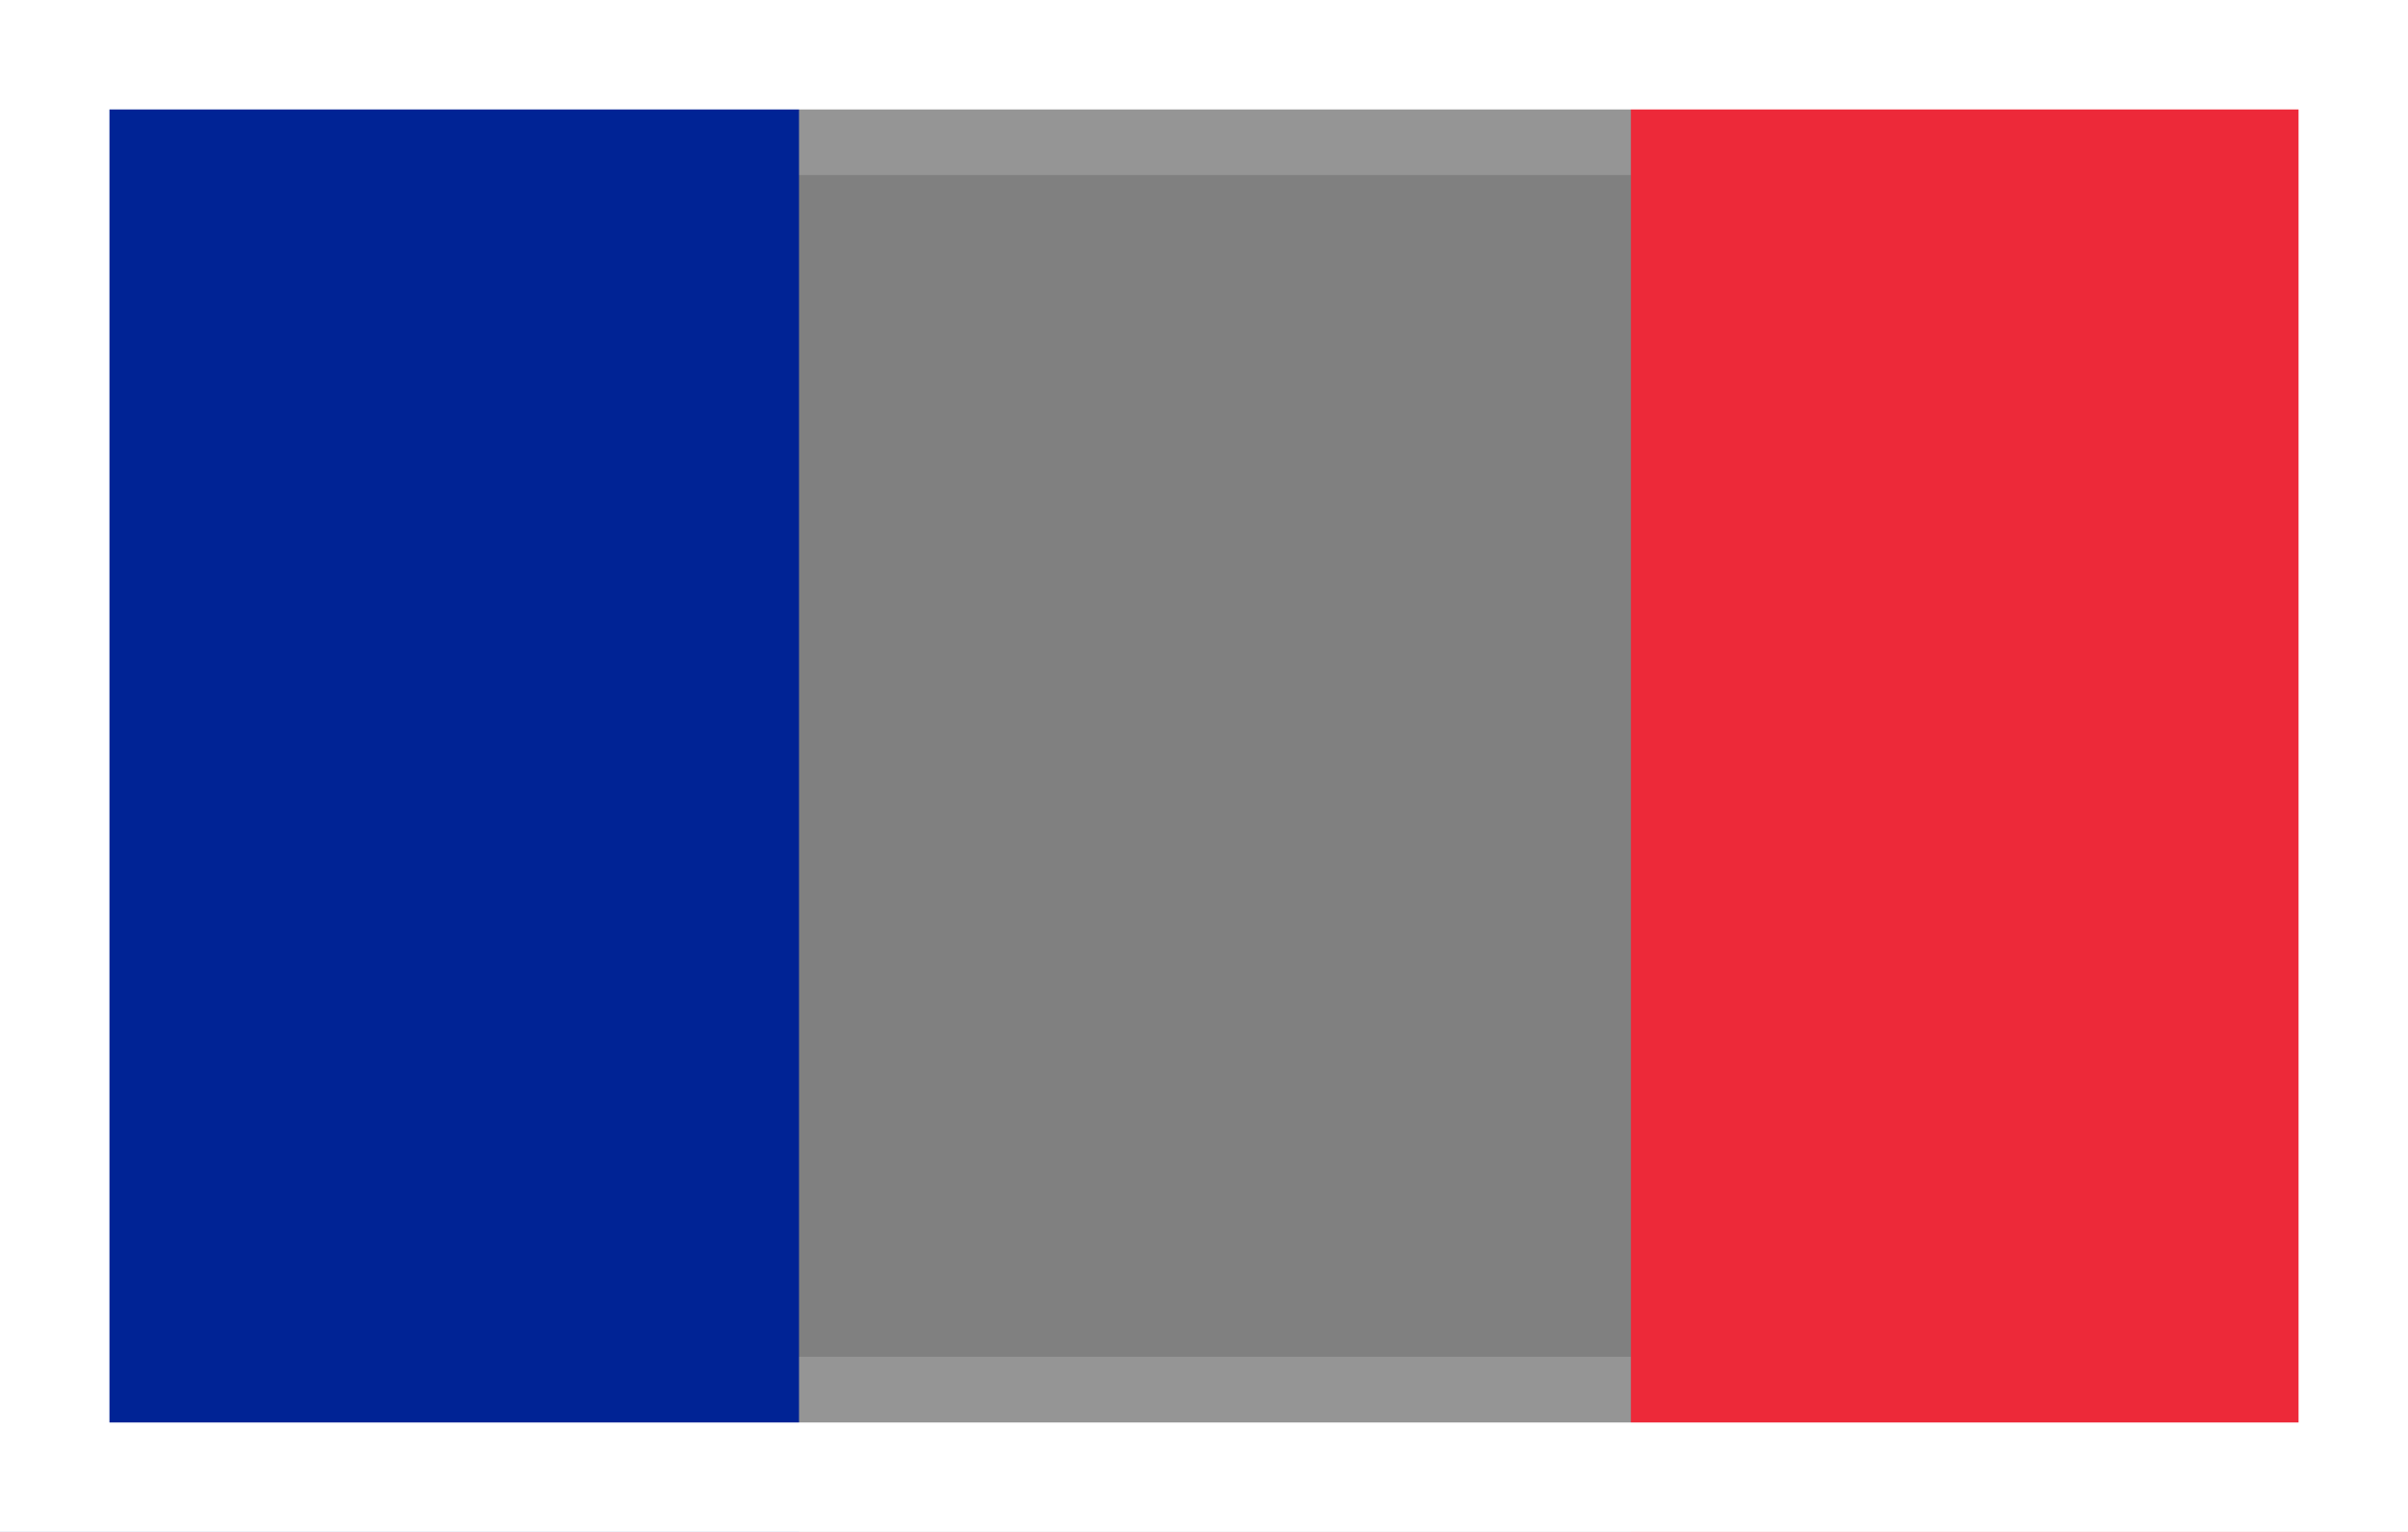 <?xml version="1.0" encoding="utf-8"?>
<!-- Generator: Adobe Illustrator 25.2.3, SVG Export Plug-In . SVG Version: 6.00 Build 0)  -->
<svg version="1.1" id="Слой_1" xmlns="http://www.w3.org/2000/svg" xmlns:xlink="http://www.w3.org/1999/xlink" x="0px" y="0px"
	 viewBox="0 0 22 14" style="enable-background:new 0 0 22 14;" xml:space="preserve">
<rect x="0" y="0" width="22" height="14" fill="#808080" stroke="none"/>
<style type="text/css">
	.st0{fill:#959595;}
	.st1{fill:#002395;}
	.st2{fill:#ED2939;}
	.st3{fill:#FFFFFF;}
</style>
<path class="st0" d="M16.6,13.4H1.8V0.6h14.9L16.6,13.4L16.6,13.4z M2.8,12.4h12.9V1.6H2.8V12.4z"/>
<path class="st1" d="M7.3,0H0v14h7.3V0z"/>
<path class="st2" d="M22,0h-7.1v14H22V0z"/>
<path class="st3" d="M22,14H0V0h22V14z M1,13h20V1H1V13z"/>
</svg>
